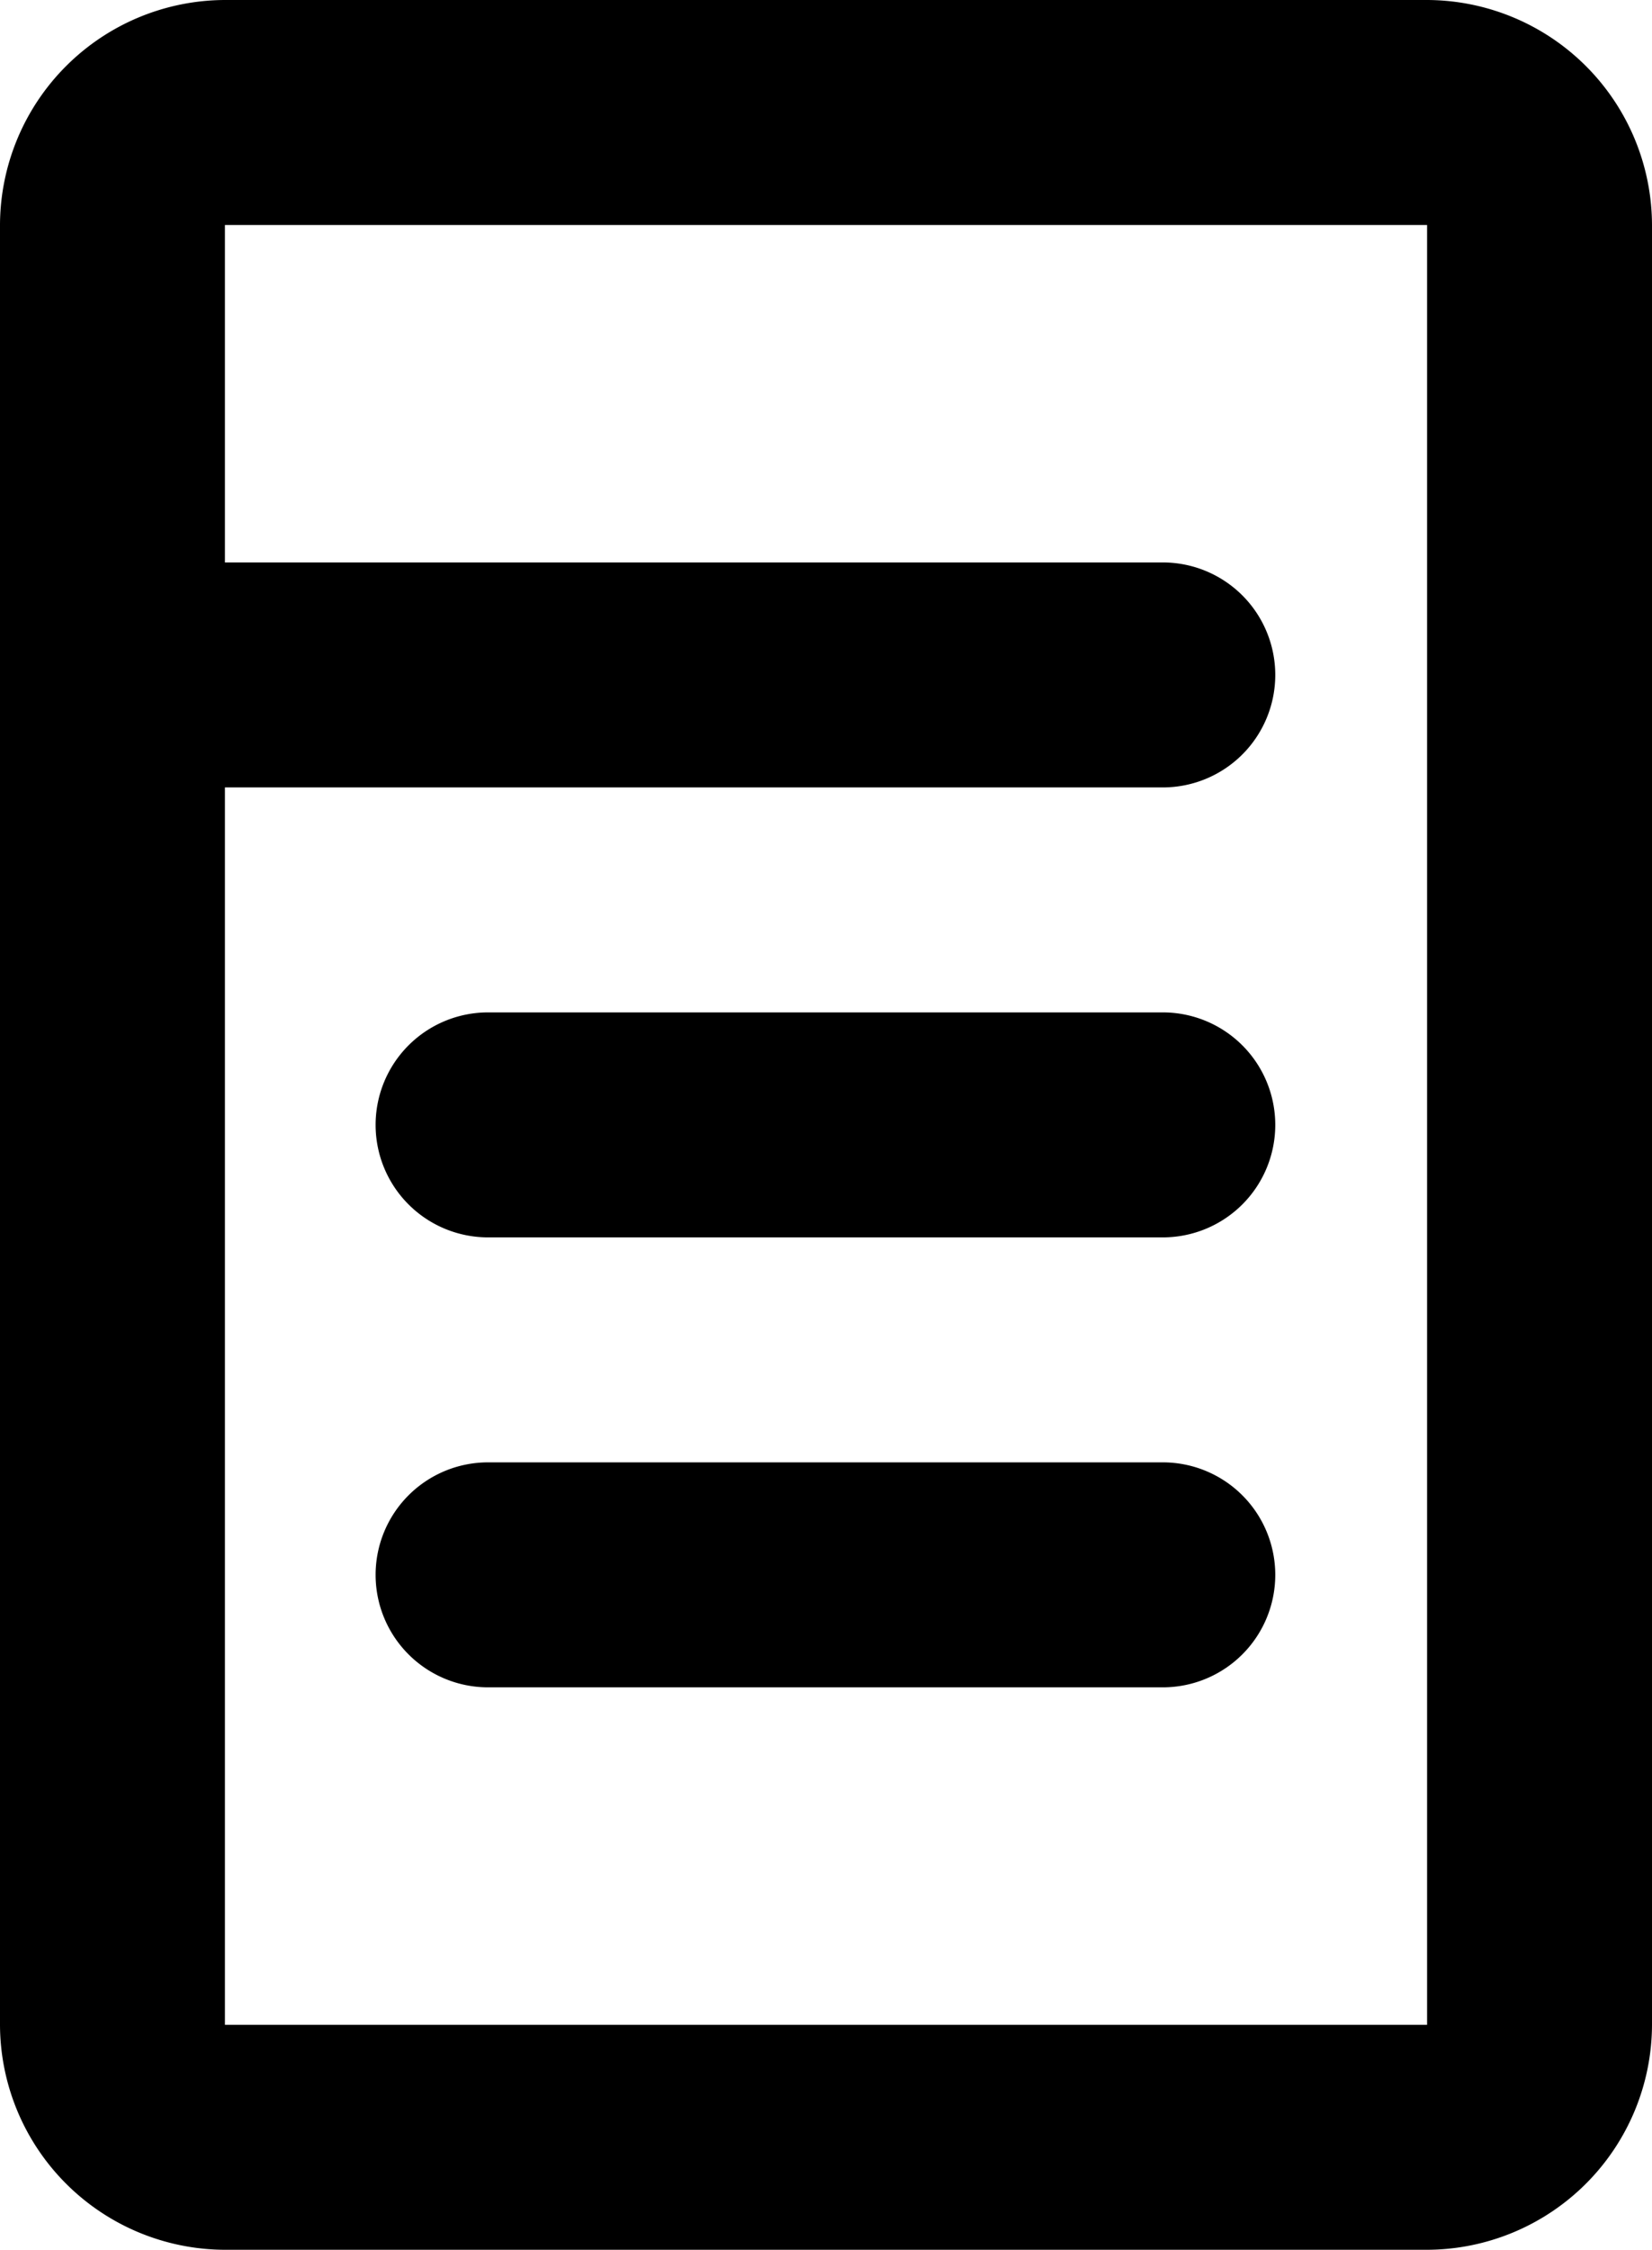 <svg xmlns="http://www.w3.org/2000/svg" xmlns:xlink="http://www.w3.org/1999/xlink" width="14.69" height="20" viewBox="0 0 14.69 20">
  <defs>
    <clipPath id="clip-path">
      <rect id="Rectangle_1236" data-name="Rectangle 1236" width="14.69" height="20"/>
    </clipPath>
  </defs>
  <g id="Group_1578" data-name="Group 1578" clip-path="url(#clip-path)">
    <path id="Path_1913" data-name="Path 1913" d="M12.69,0H2A2.006,2.006,0,0,0,0,2V18a2.006,2.006,0,0,0,2,2H12.69a2.006,2.006,0,0,0,2-2V2a2.006,2.006,0,0,0-2-2m0,18H2V7h8.34a1,1,0,0,0,0-2H2V2H12.69Z"/>
    <path id="Path_1914" data-name="Path 1914" d="M10.34,13h-6a1,1,0,1,0,0,2h6a1,1,0,0,0,0-2"/>
    <path id="Path_1915" data-name="Path 1915" d="M10.34,9h-6a1,1,0,1,0,0,2h6a1,1,0,0,0,0-2"/>
  </g>
</svg>
